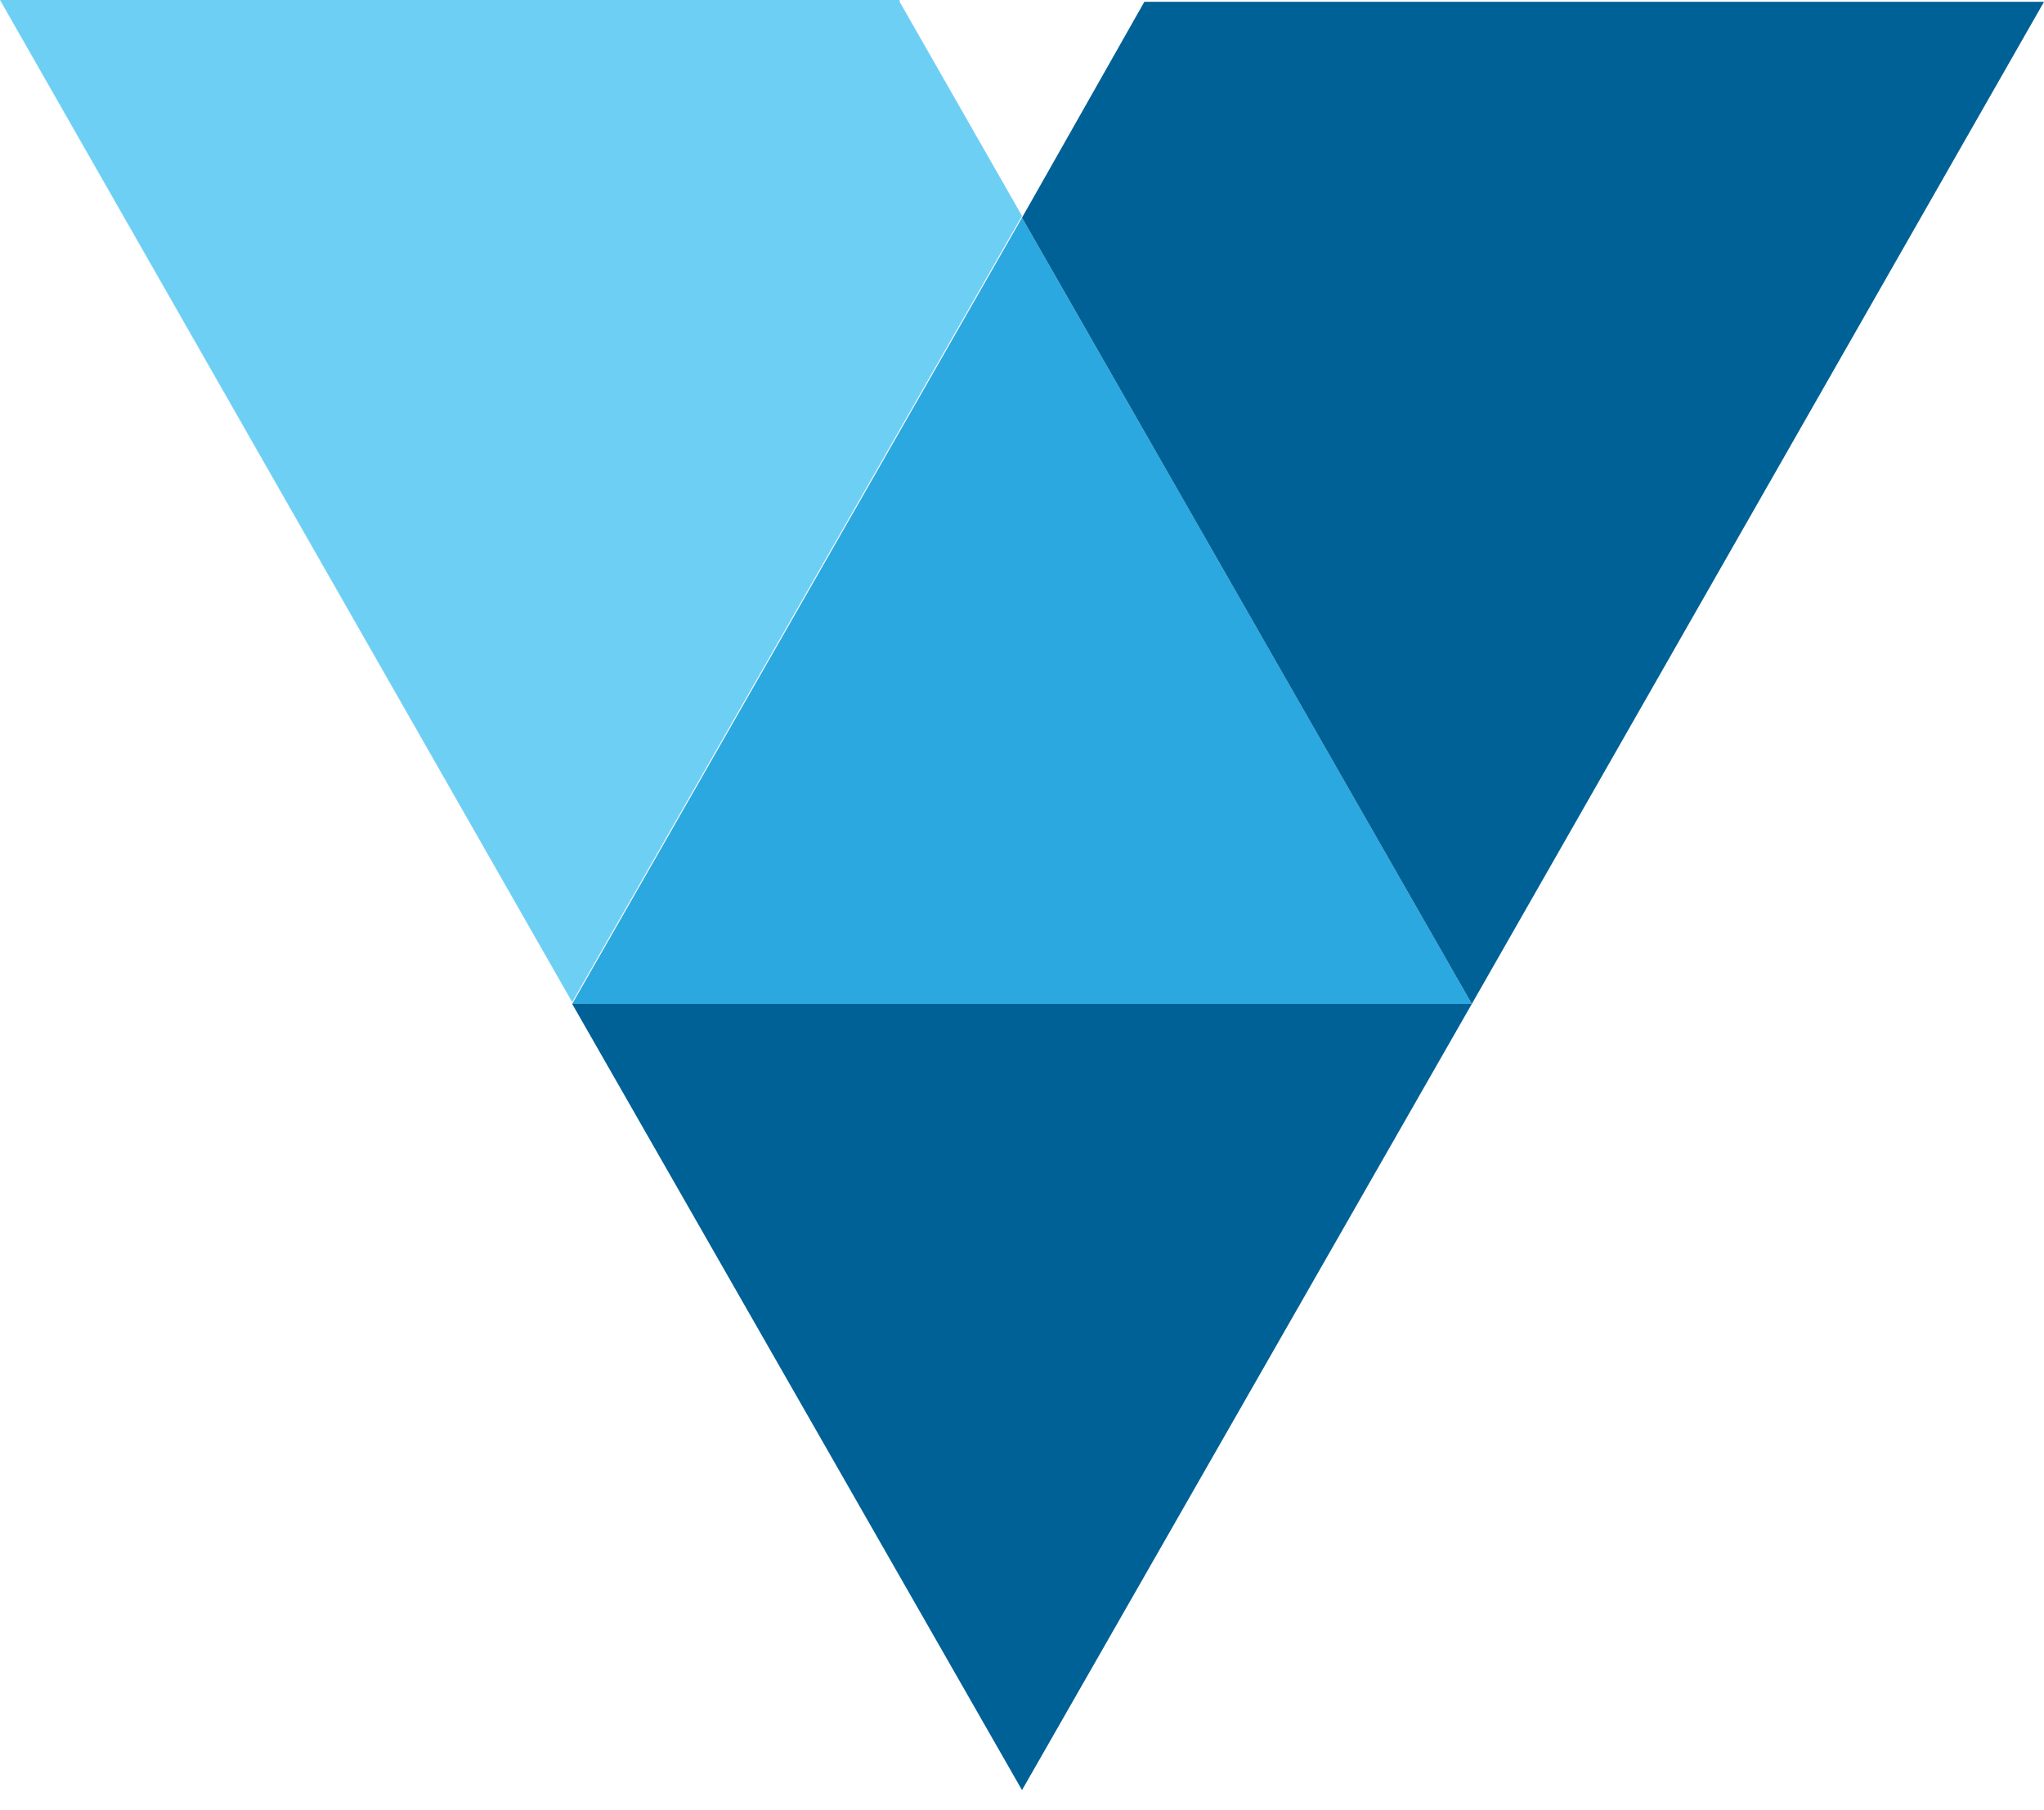 <svg width="70" height="62" viewBox="0 0 70 62" fill="none" xmlns="http://www.w3.org/2000/svg">
<path d="M35 61.311L19.595 34.383H50.405L35 61.311Z" fill="#006196"/>
<path d="M50.405 34.384H19.595L35 7.456L50.405 34.384Z" fill="#2BA8E0"/>
<path d="M39.19 0.062H70L50.405 34.384L35 7.456L39.19 0.062Z" fill="#006196"/>
<path d="M30.81 0.062L35 7.394L19.595 34.322L0 0H30.81V0.062Z" fill="#6ECFF5"/>
</svg>
